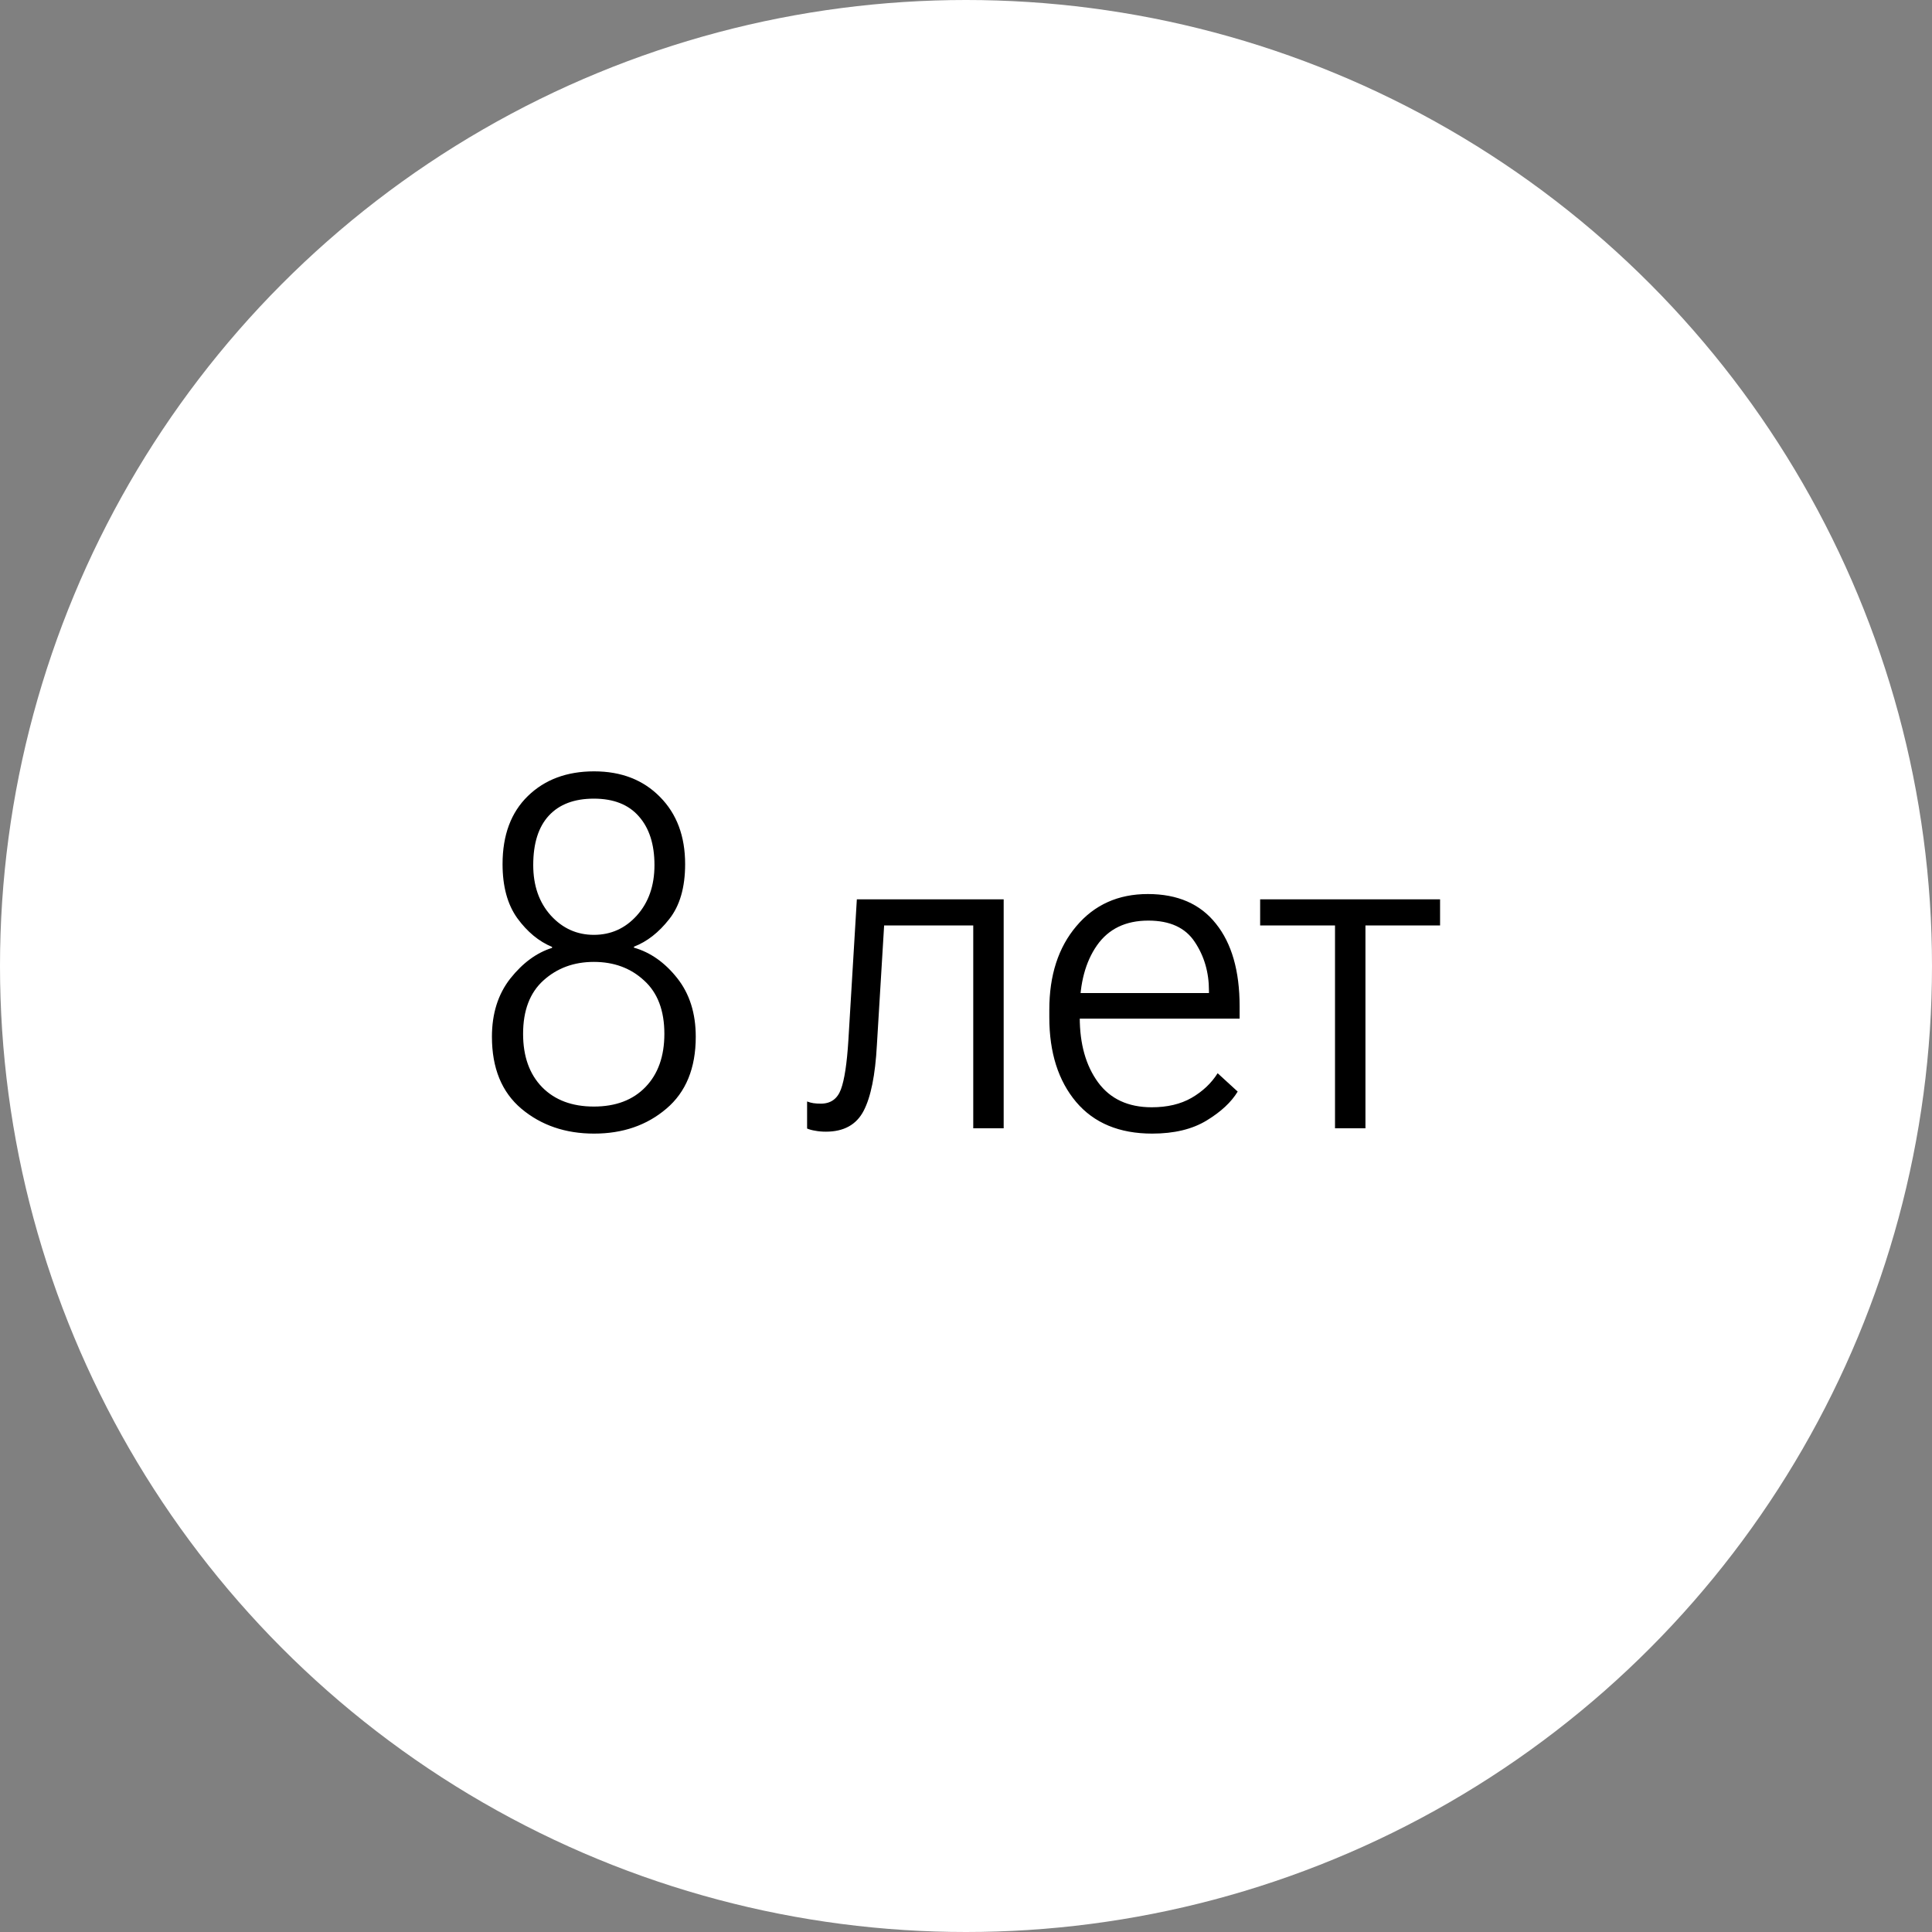 <svg width="250" height="250" viewBox="0 0 250 250" fill="none" xmlns="http://www.w3.org/2000/svg">
<rect x="0" y="0" width="250" height="250" fill="#808080" stroke="none"/>
<circle cx="125" cy="125" r="125" fill="white"/>
<path d="M63.656 134.156C63.656 131.156 64.448 128.646 66.031 126.625C67.635 124.604 69.438 123.281 71.438 122.656V122.531C69.729 121.823 68.229 120.583 66.938 118.812C65.667 117.042 65.031 114.708 65.031 111.812C65.031 108.062 66.125 105.125 68.312 103C70.5 100.875 73.354 99.812 76.875 99.812C80.396 99.812 83.24 100.917 85.406 103.125C87.573 105.312 88.656 108.208 88.656 111.812C88.656 114.833 87.969 117.208 86.594 118.938C85.24 120.667 83.719 121.854 82.031 122.5V122.625C84.156 123.229 86.021 124.542 87.625 126.562C89.229 128.583 90.031 131.115 90.031 134.156C90.031 138.219 88.76 141.323 86.219 143.469C83.698 145.615 80.583 146.688 76.875 146.688C73.167 146.688 70.031 145.615 67.469 143.469C64.927 141.323 63.656 138.219 63.656 134.156ZM67.688 133.781C67.688 136.698 68.51 139 70.156 140.688C71.802 142.354 74.031 143.188 76.844 143.188C79.677 143.188 81.906 142.344 83.531 140.656C85.156 138.969 85.969 136.677 85.969 133.781C85.969 130.76 85.094 128.458 83.344 126.875C81.615 125.271 79.448 124.469 76.844 124.469C74.26 124.469 72.083 125.271 70.312 126.875C68.562 128.458 67.688 130.76 67.688 133.781ZM69 111.938C69 114.604 69.76 116.781 71.281 118.469C72.802 120.135 74.656 120.969 76.844 120.969C79.052 120.969 80.906 120.135 82.406 118.469C83.927 116.781 84.688 114.604 84.688 111.938C84.688 109.25 84.01 107.146 82.656 105.625C81.323 104.104 79.385 103.344 76.844 103.344C74.323 103.344 72.385 104.073 71.031 105.531C69.677 106.99 69 109.125 69 111.938ZM114.406 119.75L113.469 135.219C113.26 139.115 112.688 141.958 111.75 143.75C110.812 145.542 109.188 146.438 106.875 146.438C106.354 146.438 105.885 146.396 105.469 146.312C105.073 146.25 104.729 146.156 104.438 146.031V142.531C104.708 142.635 104.979 142.708 105.25 142.75C105.542 142.792 105.865 142.812 106.219 142.812C107.49 142.812 108.354 142.198 108.812 140.969C109.271 139.74 109.594 137.615 109.781 134.594L110.875 116.375H129.875V146H125.938V119.75H114.406ZM135.781 131.656V130.656C135.781 126.198 136.948 122.594 139.281 119.844C141.615 117.073 144.698 115.688 148.531 115.688C152.385 115.688 155.323 116.969 157.344 119.531C159.385 122.073 160.406 125.635 160.406 130.219V131.812H138.031V128.5H156.438V128.188C156.438 125.812 155.823 123.708 154.594 121.875C153.385 120.042 151.385 119.125 148.594 119.125C145.656 119.125 143.438 120.198 141.938 122.344C140.458 124.469 139.719 127.24 139.719 130.656V131.656C139.719 135.094 140.51 137.896 142.094 140.062C143.677 142.208 145.99 143.281 149.031 143.281C151.052 143.281 152.771 142.875 154.188 142.062C155.625 141.229 156.75 140.167 157.562 138.875L160.156 141.25C159.323 142.625 157.979 143.875 156.125 145C154.271 146.125 151.927 146.688 149.094 146.688C144.844 146.688 141.562 145.323 139.25 142.594C136.938 139.844 135.781 136.198 135.781 131.656ZM163.062 119.75V116.375H186.344V119.75H176.688V146H172.75V119.75H163.062Z" fill="black"/>
</svg>
